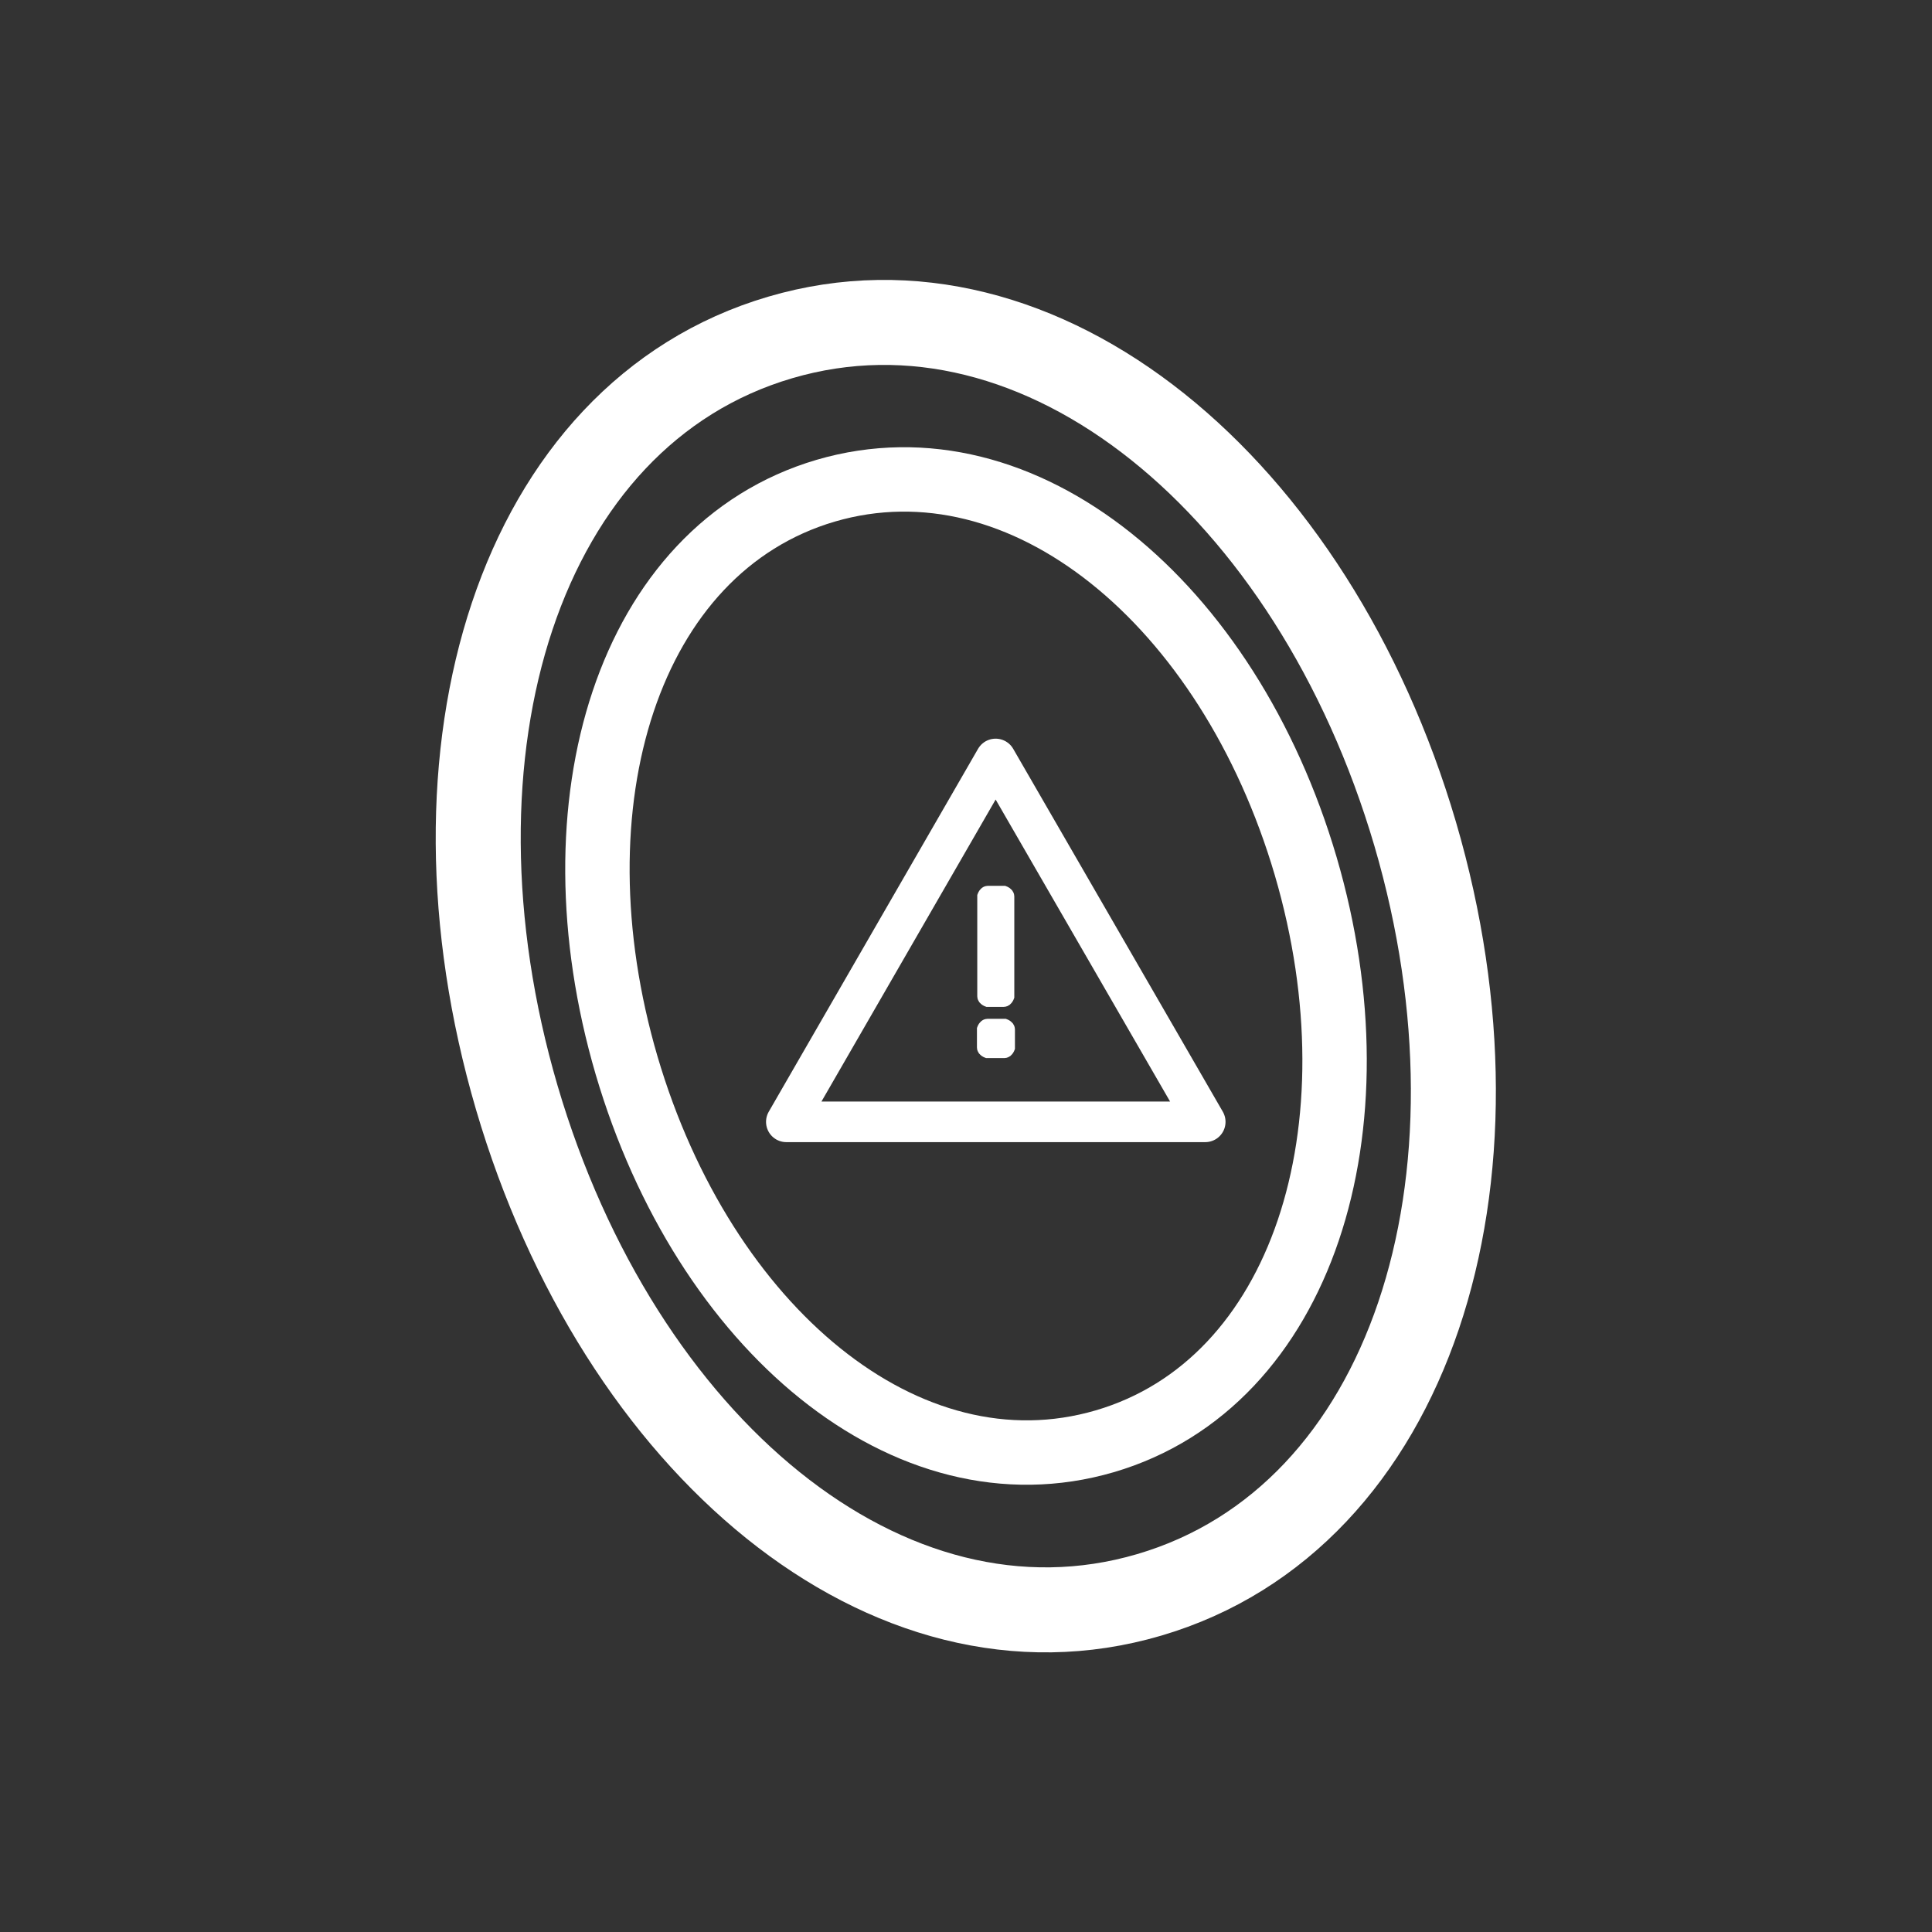 <?xml version="1.0" encoding="UTF-8"?> <svg xmlns="http://www.w3.org/2000/svg" id="Layer_2" data-name="Layer 2" viewBox="0 0 60 60"><rect x="0" y="0" width="60" height="60" fill="#333333" stroke="none"/><defs><style> .cls-1, .cls-2, .cls-3, .cls-4 { fill: none; } .cls-2 { stroke-width: 2.64px; } .cls-2, .cls-5, .cls-3, .cls-4 { stroke: #fff; } .cls-2, .cls-5, .cls-4 { stroke-miterlimit: 10; } .cls-5 { fill: #fff; stroke-width: .5px; } .cls-3 { stroke-linecap: round; stroke-linejoin: round; stroke-width: 1.26px; } .cls-4 { stroke-width: 2px; } </style></defs><g id="Layer_1-2" data-name="Layer 1"><g><path class="cls-4" d="M40.55,26.9c2.39,8.15-.1,16.06-6.24,17.86-6.15,1.8-12.45-3.52-14.85-11.67-2.39-8.15.04-16.04,6.18-17.85,6.15-1.8,12.51,3.5,14.91,11.66Z"></path><polygon class="cls-3" points="24.42 34.84 30.92 23.57 37.43 34.84 24.42 34.84"></polygon><path class="cls-5" d="M31.19,31.89s.08.03.08.08v.56s-.03.08-.08.08h-.52s-.08-.03-.08-.08v-.56s.03-.08.08-.08h.52ZM31.17,27.76s.08.03.08.08v3.1s-.03.08-.08.08h-.49s-.08-.03-.08-.08v-3.1s.03-.08.08-.08h.49Z"></path><path class="cls-2" d="M43.95,25.9c3.16,10.78-.13,21.24-8.26,23.63-8.13,2.39-16.47-4.66-19.64-15.44-3.16-10.78.05-21.22,8.18-23.61,8.13-2.39,16.55,4.64,19.72,15.42Z"></path><rect class="cls-1" width="60" height="60"></rect></g></g></svg> 
